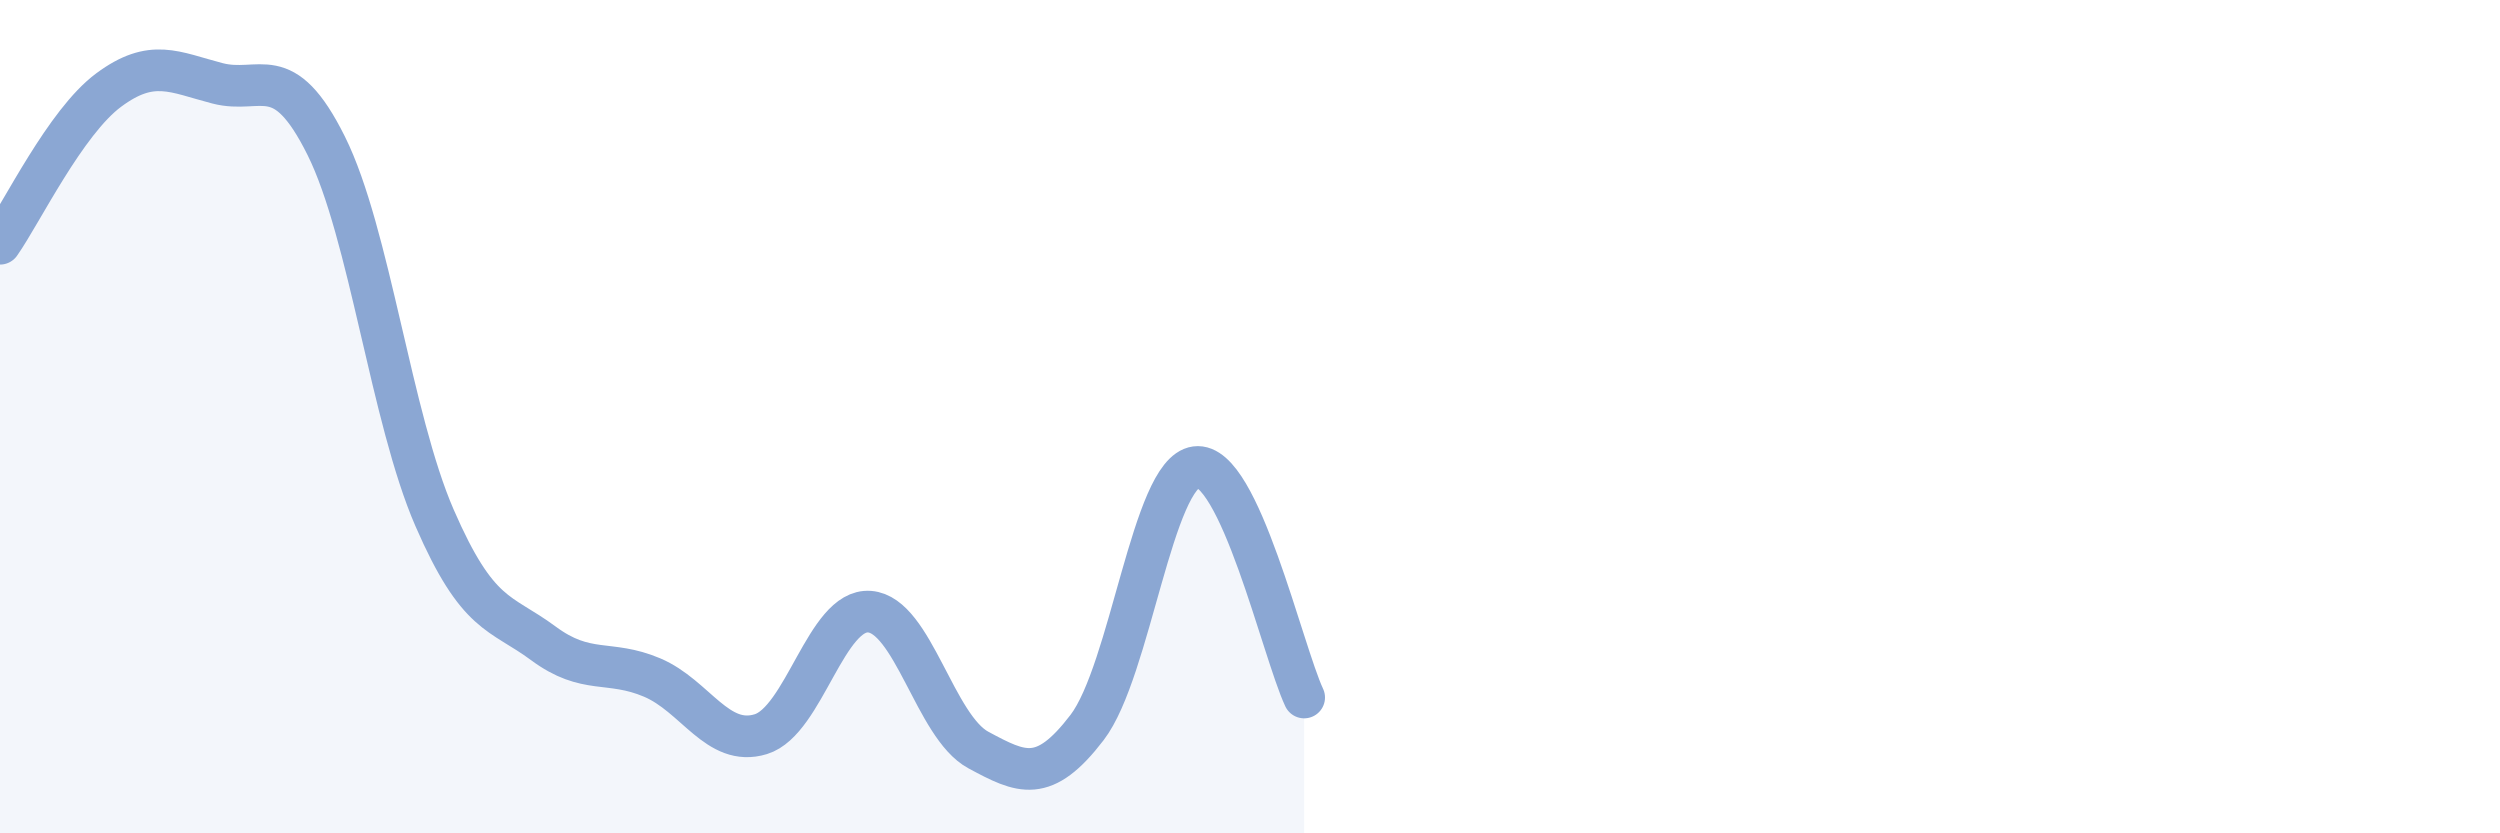 
    <svg width="60" height="20" viewBox="0 0 60 20" xmlns="http://www.w3.org/2000/svg">
      <path
        d="M 0,5.85 C 0.52,5.11 1.57,2.93 2.61,2.16 C 3.65,1.39 4.18,1.73 5.22,2 C 6.26,2.27 6.79,1.41 7.83,3.5 C 8.87,5.59 9.39,10.04 10.43,12.43 C 11.47,14.82 12,14.67 13.04,15.44 C 14.08,16.21 14.61,15.82 15.65,16.26 C 16.69,16.7 17.22,17.94 18.26,17.62 C 19.3,17.3 19.83,14.6 20.87,14.68 C 21.91,14.76 22.44,17.44 23.48,18 C 24.52,18.56 25.05,18.82 26.09,17.46 C 27.13,16.1 27.66,11.35 28.7,11.21 C 29.74,11.07 30.78,15.63 31.3,16.74L31.3 20L0 20Z"
        fill="#8ba7d3"
        opacity="0.1"
        stroke-linecap="round"
        stroke-linejoin="round"
      />
      <path
        d="M 0,5.85 C 0.52,5.11 1.57,2.93 2.61,2.16 C 3.65,1.39 4.18,1.73 5.22,2 C 6.26,2.27 6.79,1.41 7.83,3.5 C 8.87,5.59 9.39,10.04 10.43,12.43 C 11.47,14.82 12,14.67 13.04,15.44 C 14.08,16.21 14.61,15.82 15.65,16.26 C 16.69,16.7 17.22,17.94 18.26,17.62 C 19.3,17.3 19.83,14.6 20.87,14.68 C 21.91,14.76 22.44,17.44 23.48,18 C 24.52,18.56 25.05,18.82 26.09,17.46 C 27.13,16.1 27.66,11.35 28.7,11.21 C 29.74,11.07 30.78,15.63 31.3,16.74"
        stroke="#8ba7d3"
        stroke-width="1"
        fill="none"
        stroke-linecap="round"
        stroke-linejoin="round"
      />
    </svg>
  